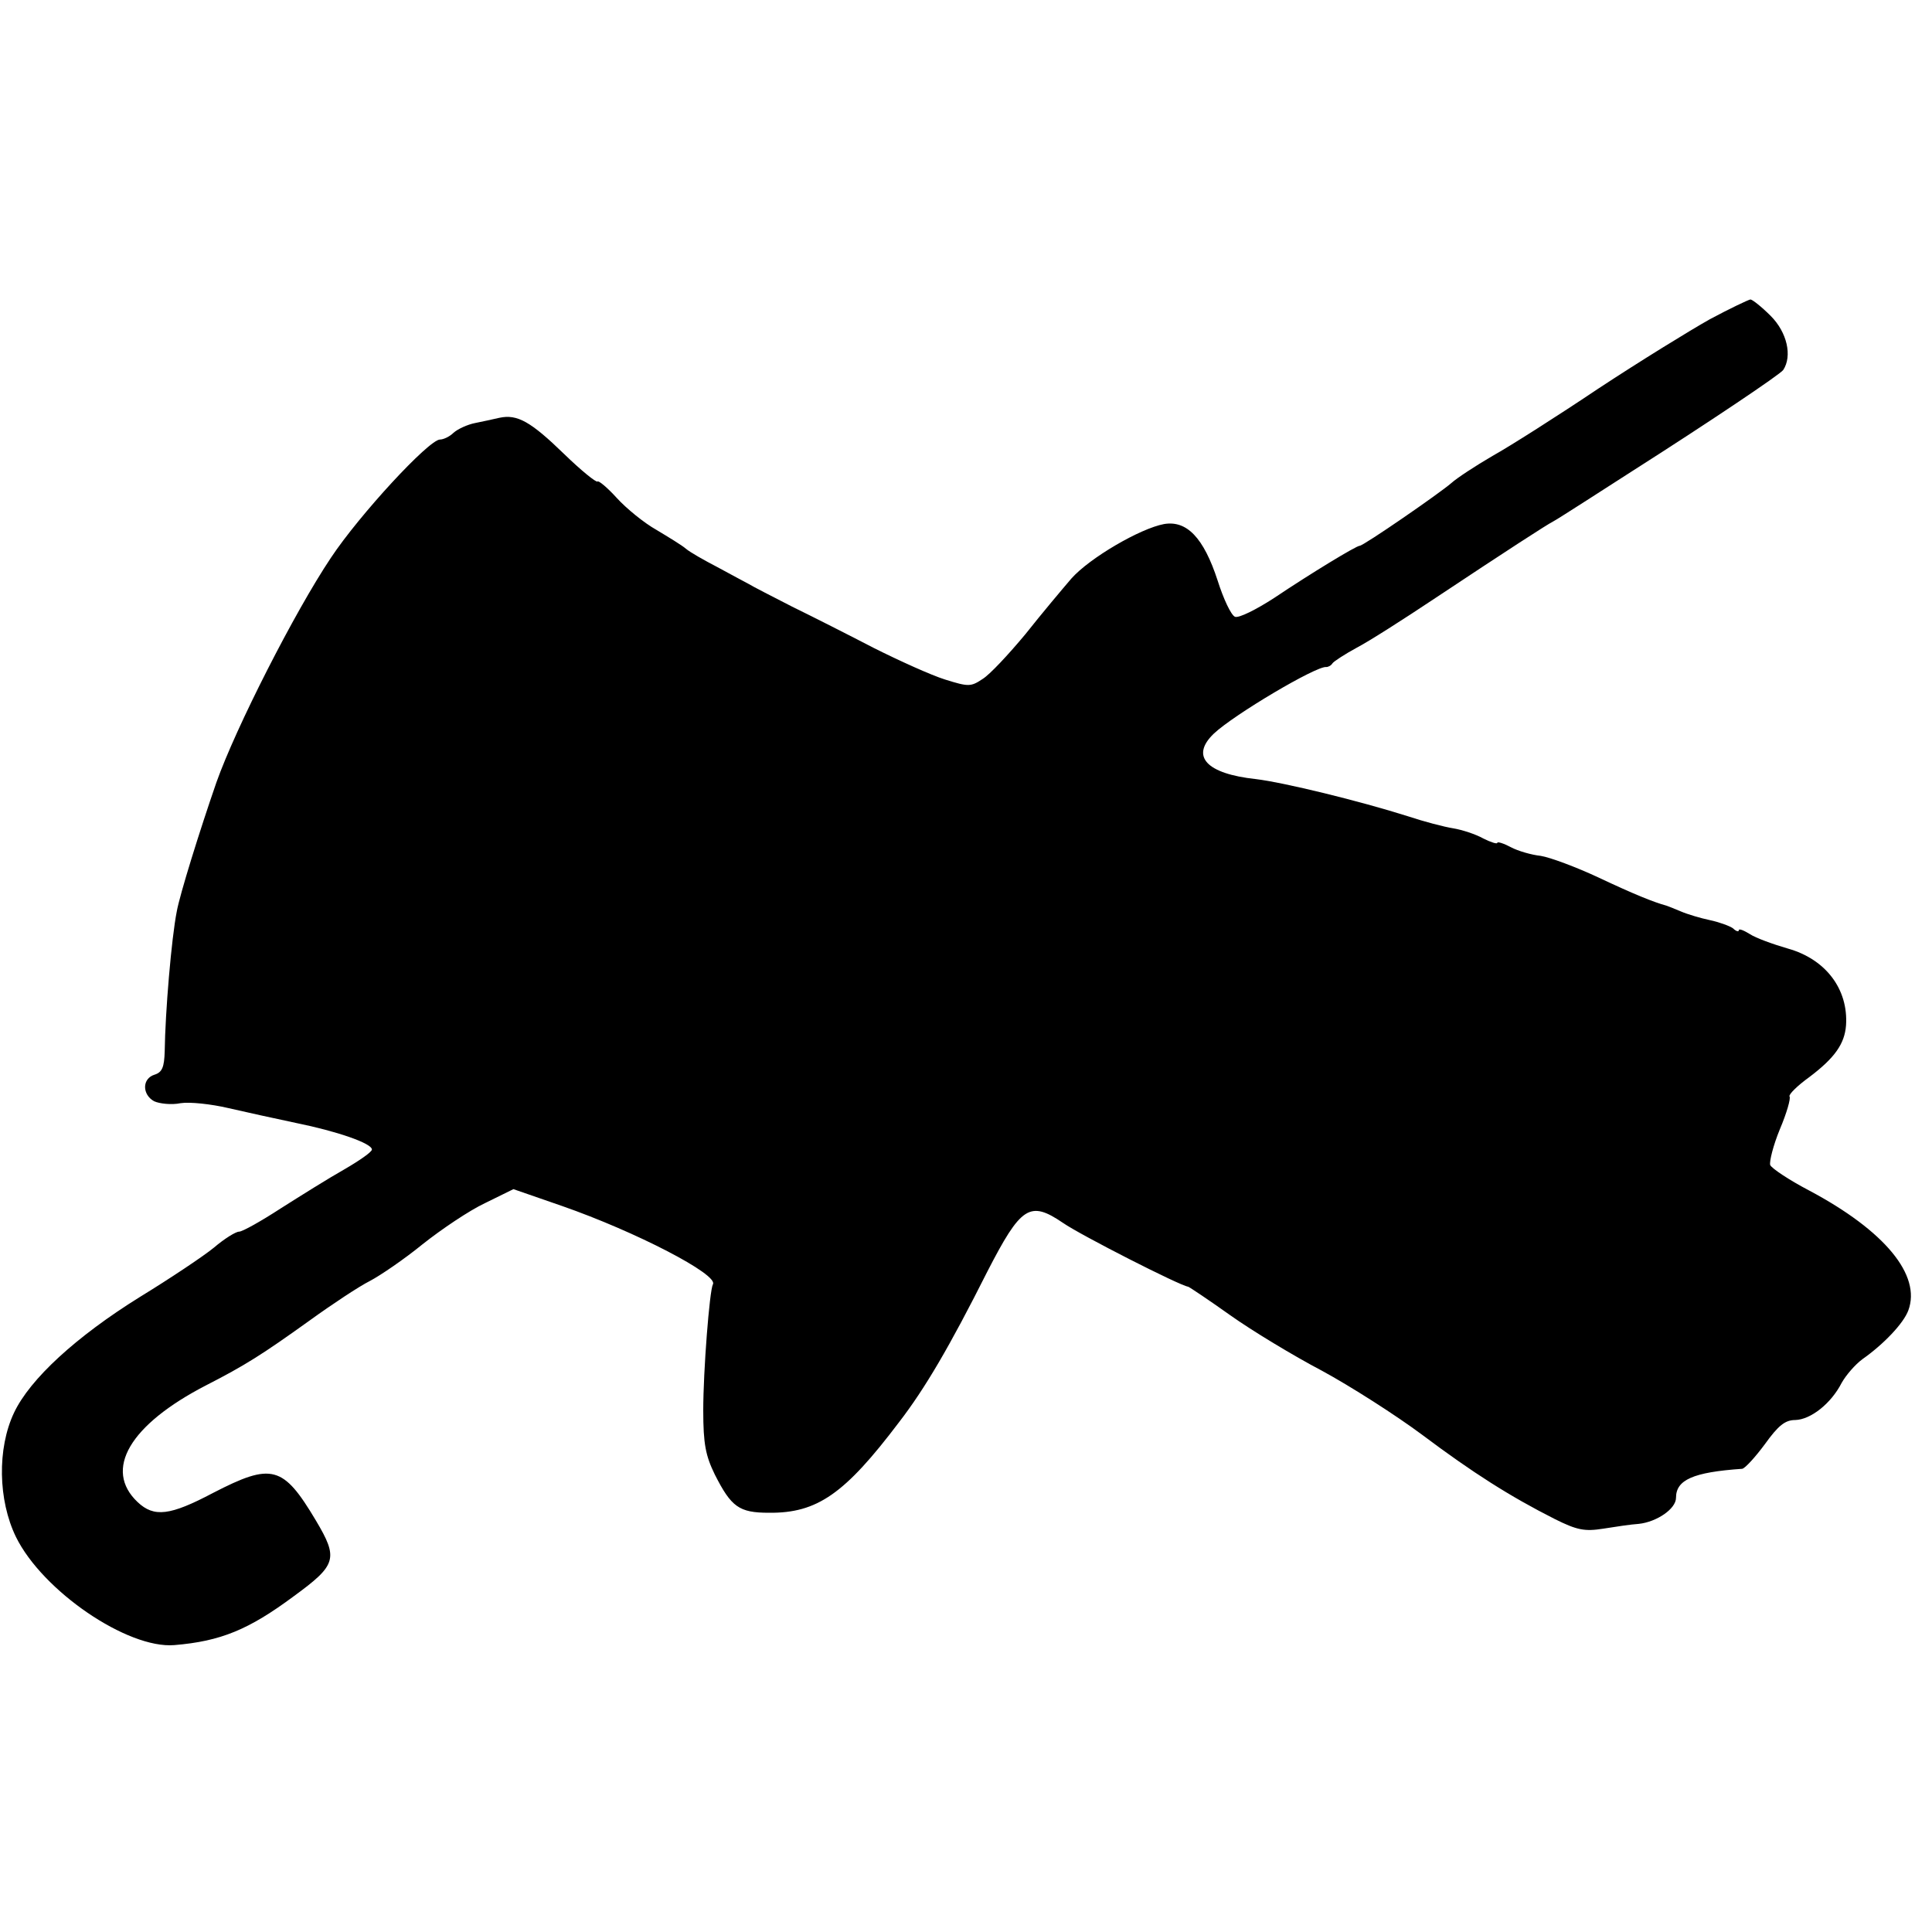 <?xml version="1.0" standalone="no"?>
<!DOCTYPE svg PUBLIC "-//W3C//DTD SVG 20010904//EN"
 "http://www.w3.org/TR/2001/REC-SVG-20010904/DTD/svg10.dtd">
<svg version="1.0" xmlns="http://www.w3.org/2000/svg"
 width="16pt" height="16pt" viewBox="0 0 16 16"
 preserveAspectRatio="xMidYMid meet">
<g transform="translate(0,16) scale(0.004,-0.004)"
fill="#000000" stroke="none">
<path d="M3540 3339 c-41 -23 -145 -87 -230 -143 -85 -57 -184 -120 -220 -140
-36 -21 -74 -46 -85 -56 -24 -21 -182 -130 -190 -130 -7 0 -101 -57 -177 -108
-37 -24 -73 -42 -81 -39 -8 3 -24 37 -36 75 -29 89 -64 125 -111 117 -49 -9
-154 -70 -192 -113 -18 -21 -61 -72 -95 -115 -35 -42 -74 -84 -89 -93 -24 -16
-29 -16 -77 -1 -29 9 -95 39 -147 65 -52 27 -129 66 -170 86 -41 21 -82 42
-90 47 -8 4 -37 20 -65 35 -27 14 -57 31 -65 38 -8 7 -36 24 -61 39 -25 14
-62 44 -82 66 -19 21 -38 37 -40 34 -3 -2 -34 23 -69 57 -69 67 -97 83 -134
75 -13 -3 -36 -8 -51 -11 -15 -3 -35 -12 -44 -20 -8 -8 -21 -14 -28 -14 -23 0
-167 -156 -226 -245 -75 -112 -197 -352 -237 -465 -35 -101 -76 -233 -82 -267
-11 -55 -24 -209 -25 -290 -1 -32 -5 -43 -21 -48 -26 -8 -26 -41 -1 -55 11 -5
36 -8 55 -4 19 3 64 -2 98 -10 35 -8 98 -22 141 -31 84 -17 157 -42 157 -55 0
-5 -26 -23 -57 -41 -32 -18 -91 -55 -132 -81 -40 -26 -79 -48 -86 -48 -7 0
-31 -15 -52 -33 -22 -18 -91 -64 -153 -102 -132 -82 -228 -170 -261 -240 -35
-74 -33 -181 4 -257 55 -112 231 -232 328 -224 96 8 154 32 247 101 89 65 93
78 46 157 -68 114 -91 120 -213 57 -89 -47 -122 -51 -156 -19 -71 67 -17 160
142 242 80 41 115 63 214 134 47 34 103 71 125 82 21 11 71 45 109 76 39 31
97 70 129 85 l59 29 101 -35 c152 -53 324 -142 312 -162 -7 -13 -20 -179 -20
-261 0 -70 5 -94 24 -133 34 -67 50 -79 112 -79 100 -1 157 39 269 187 54 70
105 157 183 312 70 136 88 148 157 101 36 -25 242 -130 259 -132 3 -1 42 -27
87 -59 45 -32 131 -84 190 -115 59 -32 153 -92 208 -133 104 -78 181 -127 274
-174 46 -23 62 -26 100 -20 25 4 58 9 74 10 37 4 77 31 77 54 0 37 35 53 137
60 6 1 27 24 47 51 28 39 42 50 63 50 32 1 74 34 96 77 9 16 28 38 43 49 44
31 85 74 95 101 27 73 -49 165 -205 248 -42 22 -78 46 -81 53 -2 7 6 40 20 74
14 33 23 64 20 68 -2 4 16 22 41 40 53 40 73 69 76 107 5 75 -42 137 -120 159
-31 9 -67 22 -79 30 -13 8 -23 12 -23 8 0 -4 -6 -2 -12 4 -7 5 -29 13 -48 17
-19 4 -46 12 -60 18 -14 6 -27 11 -30 12 -26 7 -68 24 -140 58 -47 22 -101 42
-120 45 -19 2 -47 10 -62 18 -15 8 -28 12 -28 9 0 -3 -13 1 -29 9 -16 9 -44
18 -62 21 -19 3 -61 14 -94 25 -101 32 -257 70 -315 77 -102 11 -136 47 -87
94 41 39 213 141 233 138 4 0 10 3 13 8 3 4 26 19 50 32 25 13 97 59 160 101
152 101 234 154 246 160 6 3 37 23 70 44 33 21 76 49 95 61 157 100 306 200
312 209 19 29 8 78 -26 112 -19 19 -38 34 -42 34 -5 -1 -43 -19 -84 -41z"/>
</g>
</svg>
